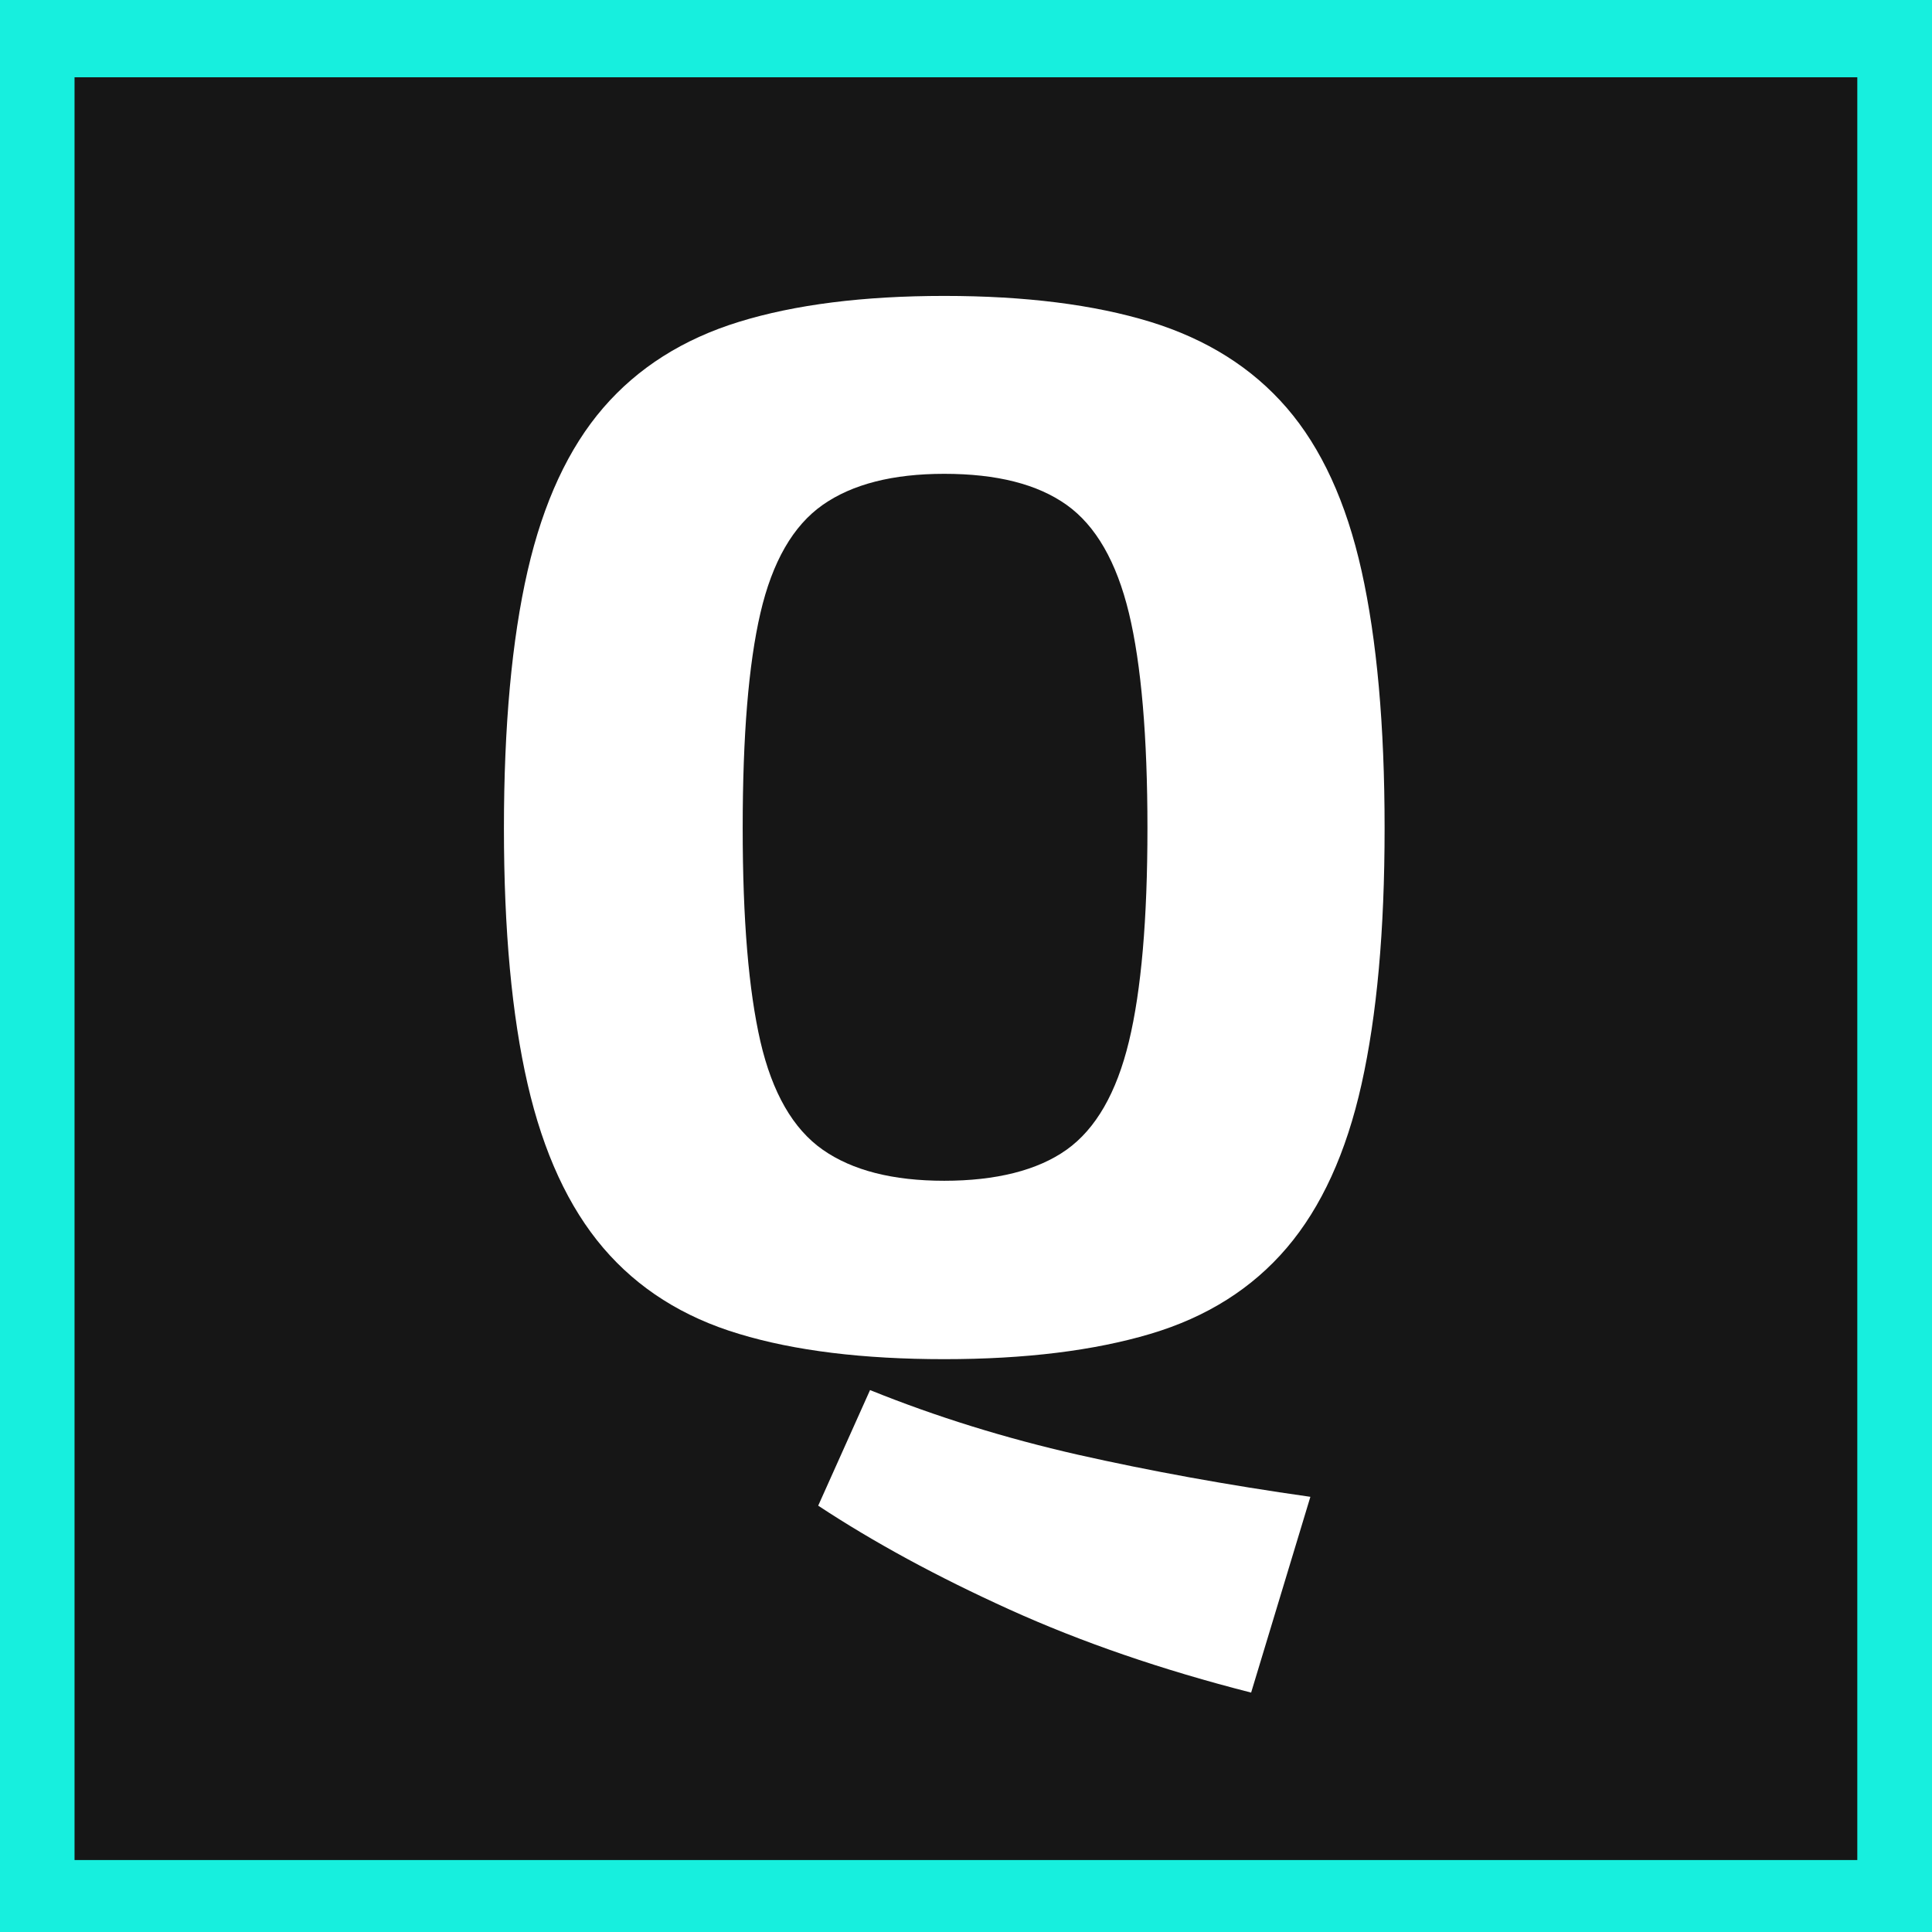 <?xml version="1.0" encoding="UTF-8"?>
<svg id="_Слой_1" data-name="Слой 1" xmlns="http://www.w3.org/2000/svg" viewBox="0 0 120 120">
  <defs>
    <style>
      .cls-1 {
        fill: #fff;
      }

      .cls-2 {
        fill: #17efde;
      }

      .cls-3 {
        fill: #161616;
      }
    </style>
  </defs>
  <rect class="cls-2" width="120" height="120"/>
  <rect class="cls-3" x="4.63" y="4.8" width="110.73" height="110.73"/>
  <path class="cls-1" d="M58.65,18.38c5.03,0,9.3.54,12.8,1.61,3.5,1.08,6.32,2.85,8.47,5.34,2.15,2.49,3.7,5.86,4.65,10.13.95,4.27,1.43,9.59,1.43,15.98s-.48,11.62-1.43,15.89c-.95,4.27-2.5,7.66-4.65,10.18-2.15,2.52-4.97,4.3-8.47,5.34-3.5,1.04-7.77,1.57-12.8,1.57s-9.29-.52-12.75-1.57c-3.47-1.04-6.28-2.82-8.43-5.34-2.15-2.52-3.72-5.91-4.7-10.18-.98-4.27-1.47-9.56-1.47-15.89s.49-11.71,1.47-15.98c.98-4.27,2.55-7.64,4.7-10.13,2.15-2.49,4.96-4.27,8.43-5.34,3.47-1.07,7.72-1.61,12.75-1.61ZM58.65,29.43c-3.19,0-5.71.64-7.55,1.93-1.84,1.29-3.13,3.53-3.87,6.72-.74,3.19-1.1,7.64-1.1,13.35s.37,10.07,1.1,13.26c.74,3.19,2.03,5.43,3.87,6.72,1.84,1.29,4.36,1.93,7.55,1.93s5.79-.64,7.6-1.93c1.81-1.29,3.1-3.53,3.87-6.72.77-3.19,1.15-7.61,1.15-13.26s-.38-10.16-1.15-13.35c-.77-3.19-2.06-5.43-3.87-6.72-1.81-1.29-4.34-1.93-7.6-1.93ZM54.04,86.34c4.11,1.66,8.41,2.99,12.89,4.01,4.48,1.01,9.3,1.89,14.46,2.62l-3.68,12.16c-5.53-1.41-10.53-3.13-15.01-5.16-4.48-2.03-8.44-4.18-11.88-6.45l3.22-7.18Z"/>
</svg>